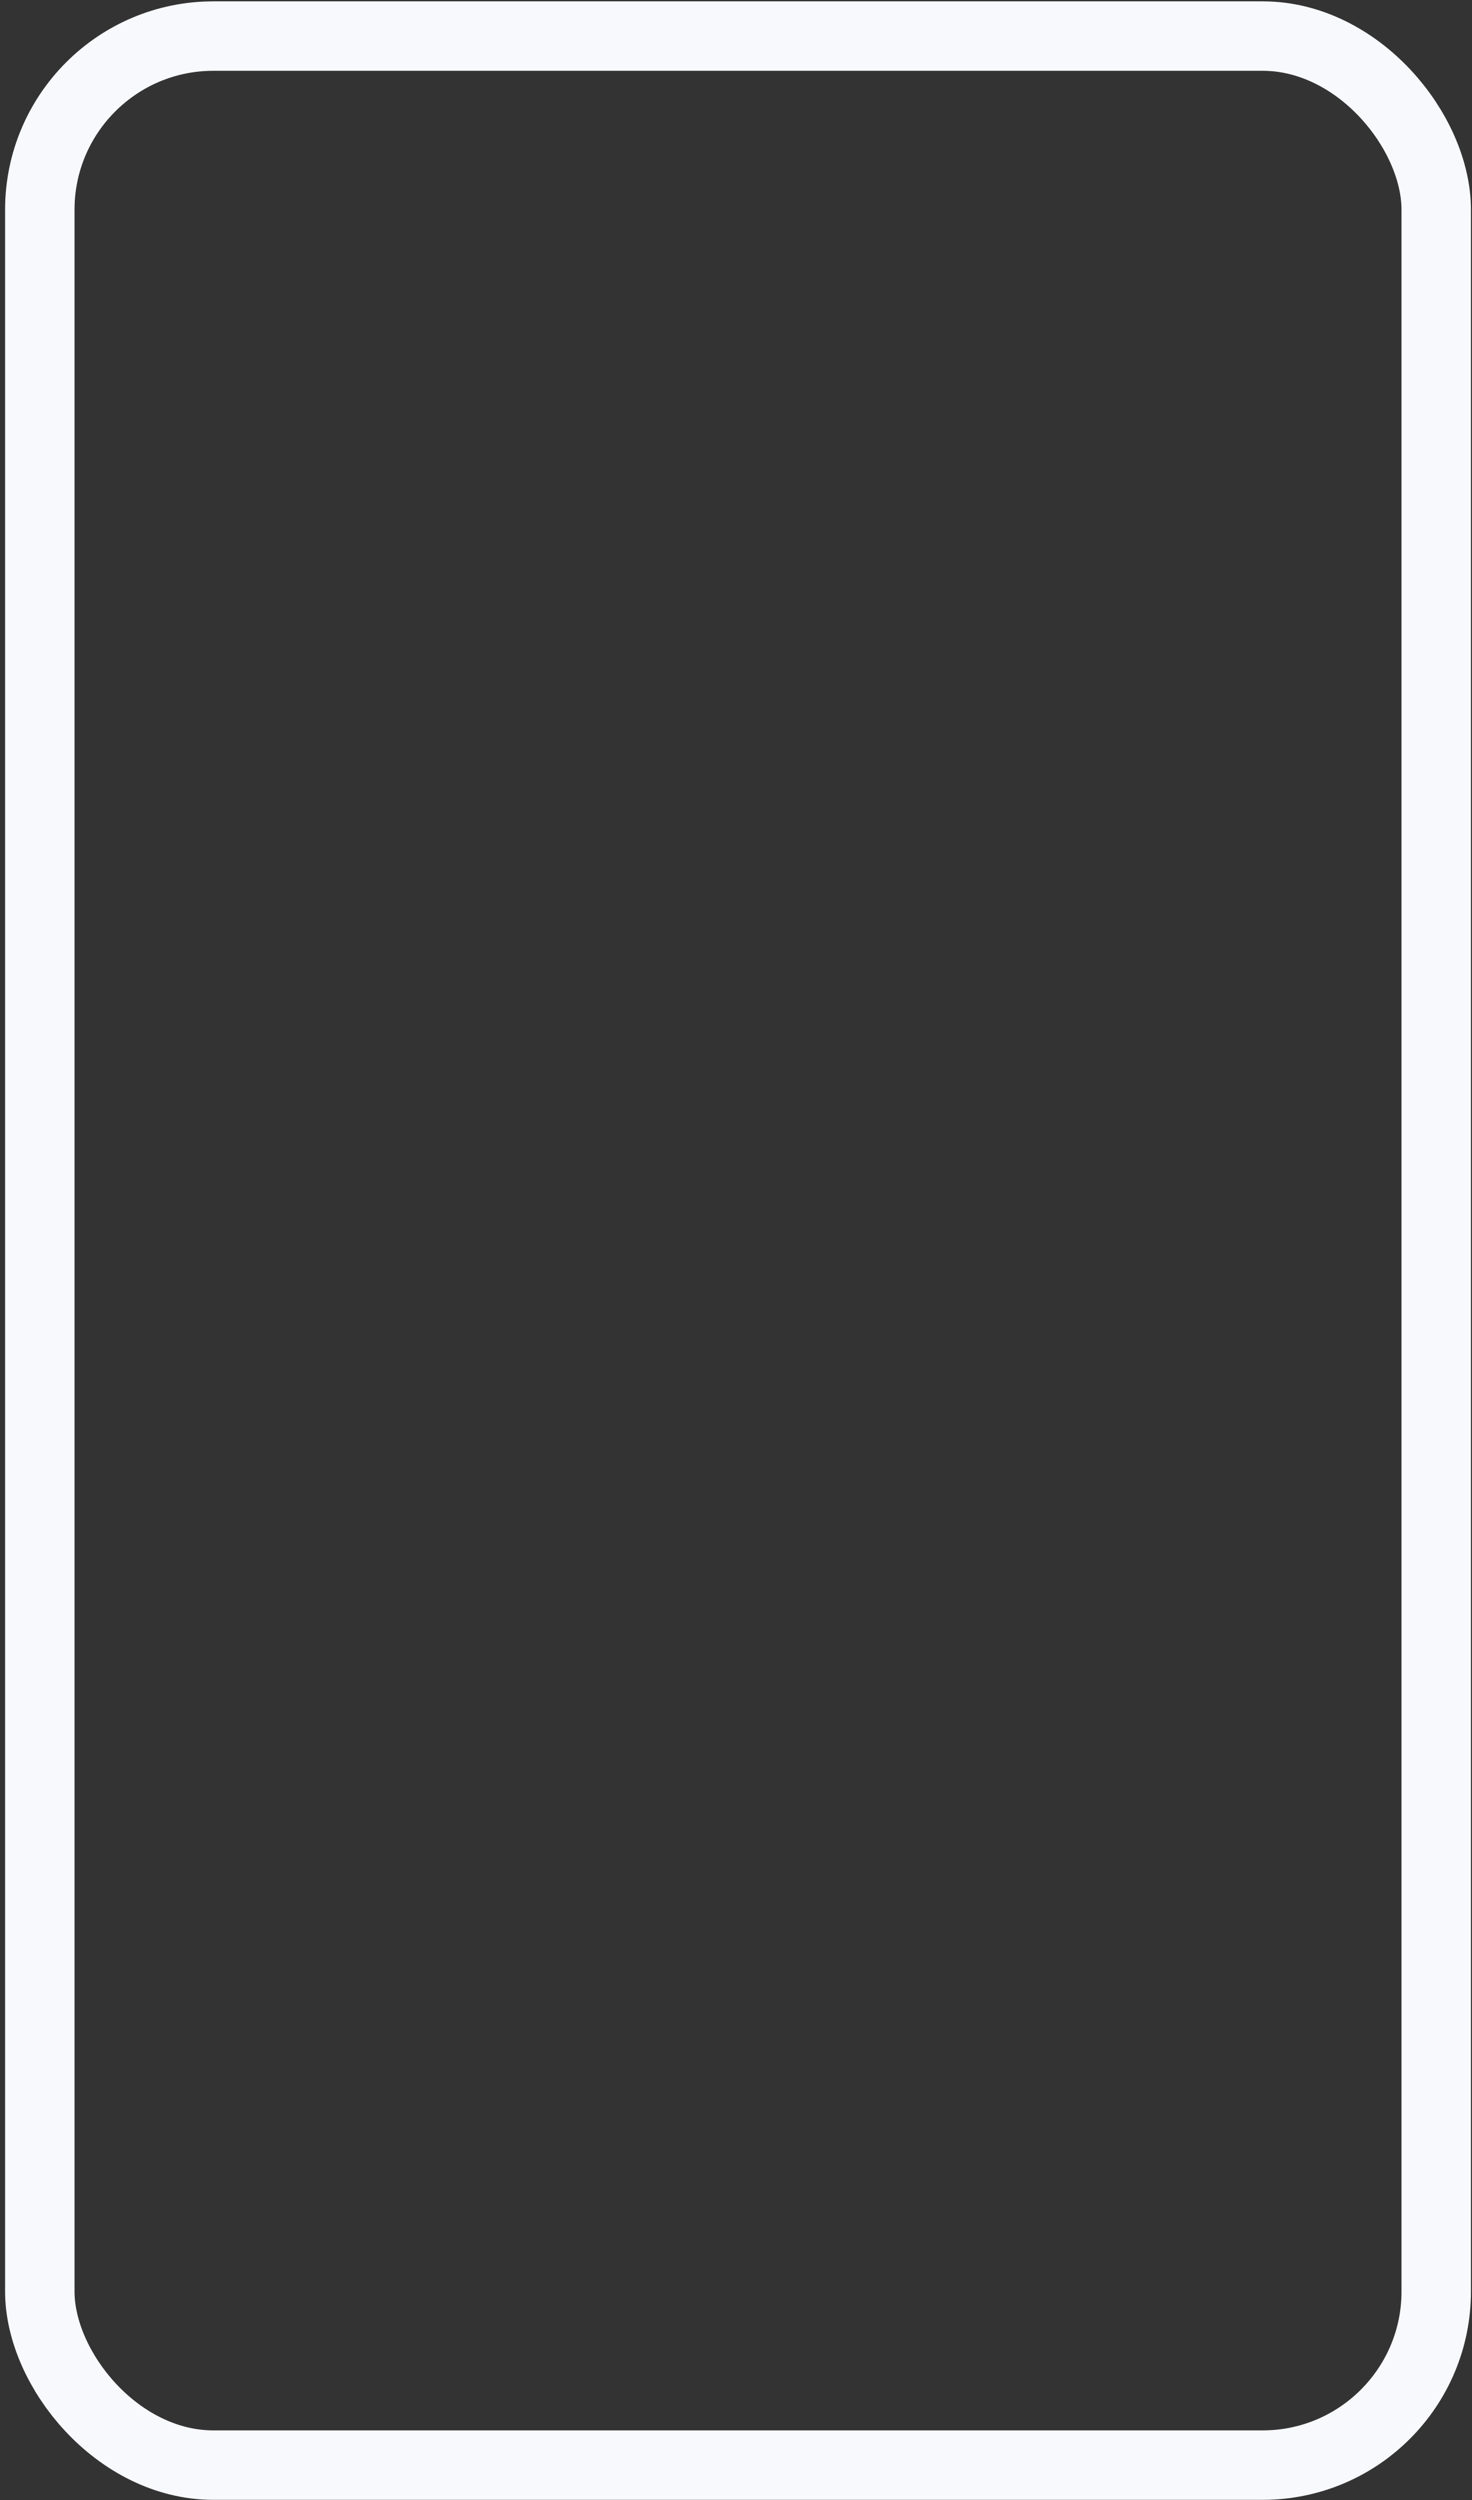 <?xml version="1.0" encoding="UTF-8"?> <svg xmlns="http://www.w3.org/2000/svg" width="212" height="360" viewBox="0 0 212 360" fill="none"><rect x="0" y="0" width="212" height="360" fill="#333333" stroke="none"/><rect x="5.734" y="5.194" width="201.114" height="349.759" rx="25" stroke="#F8F9FD" stroke-width="10"></rect></svg> 